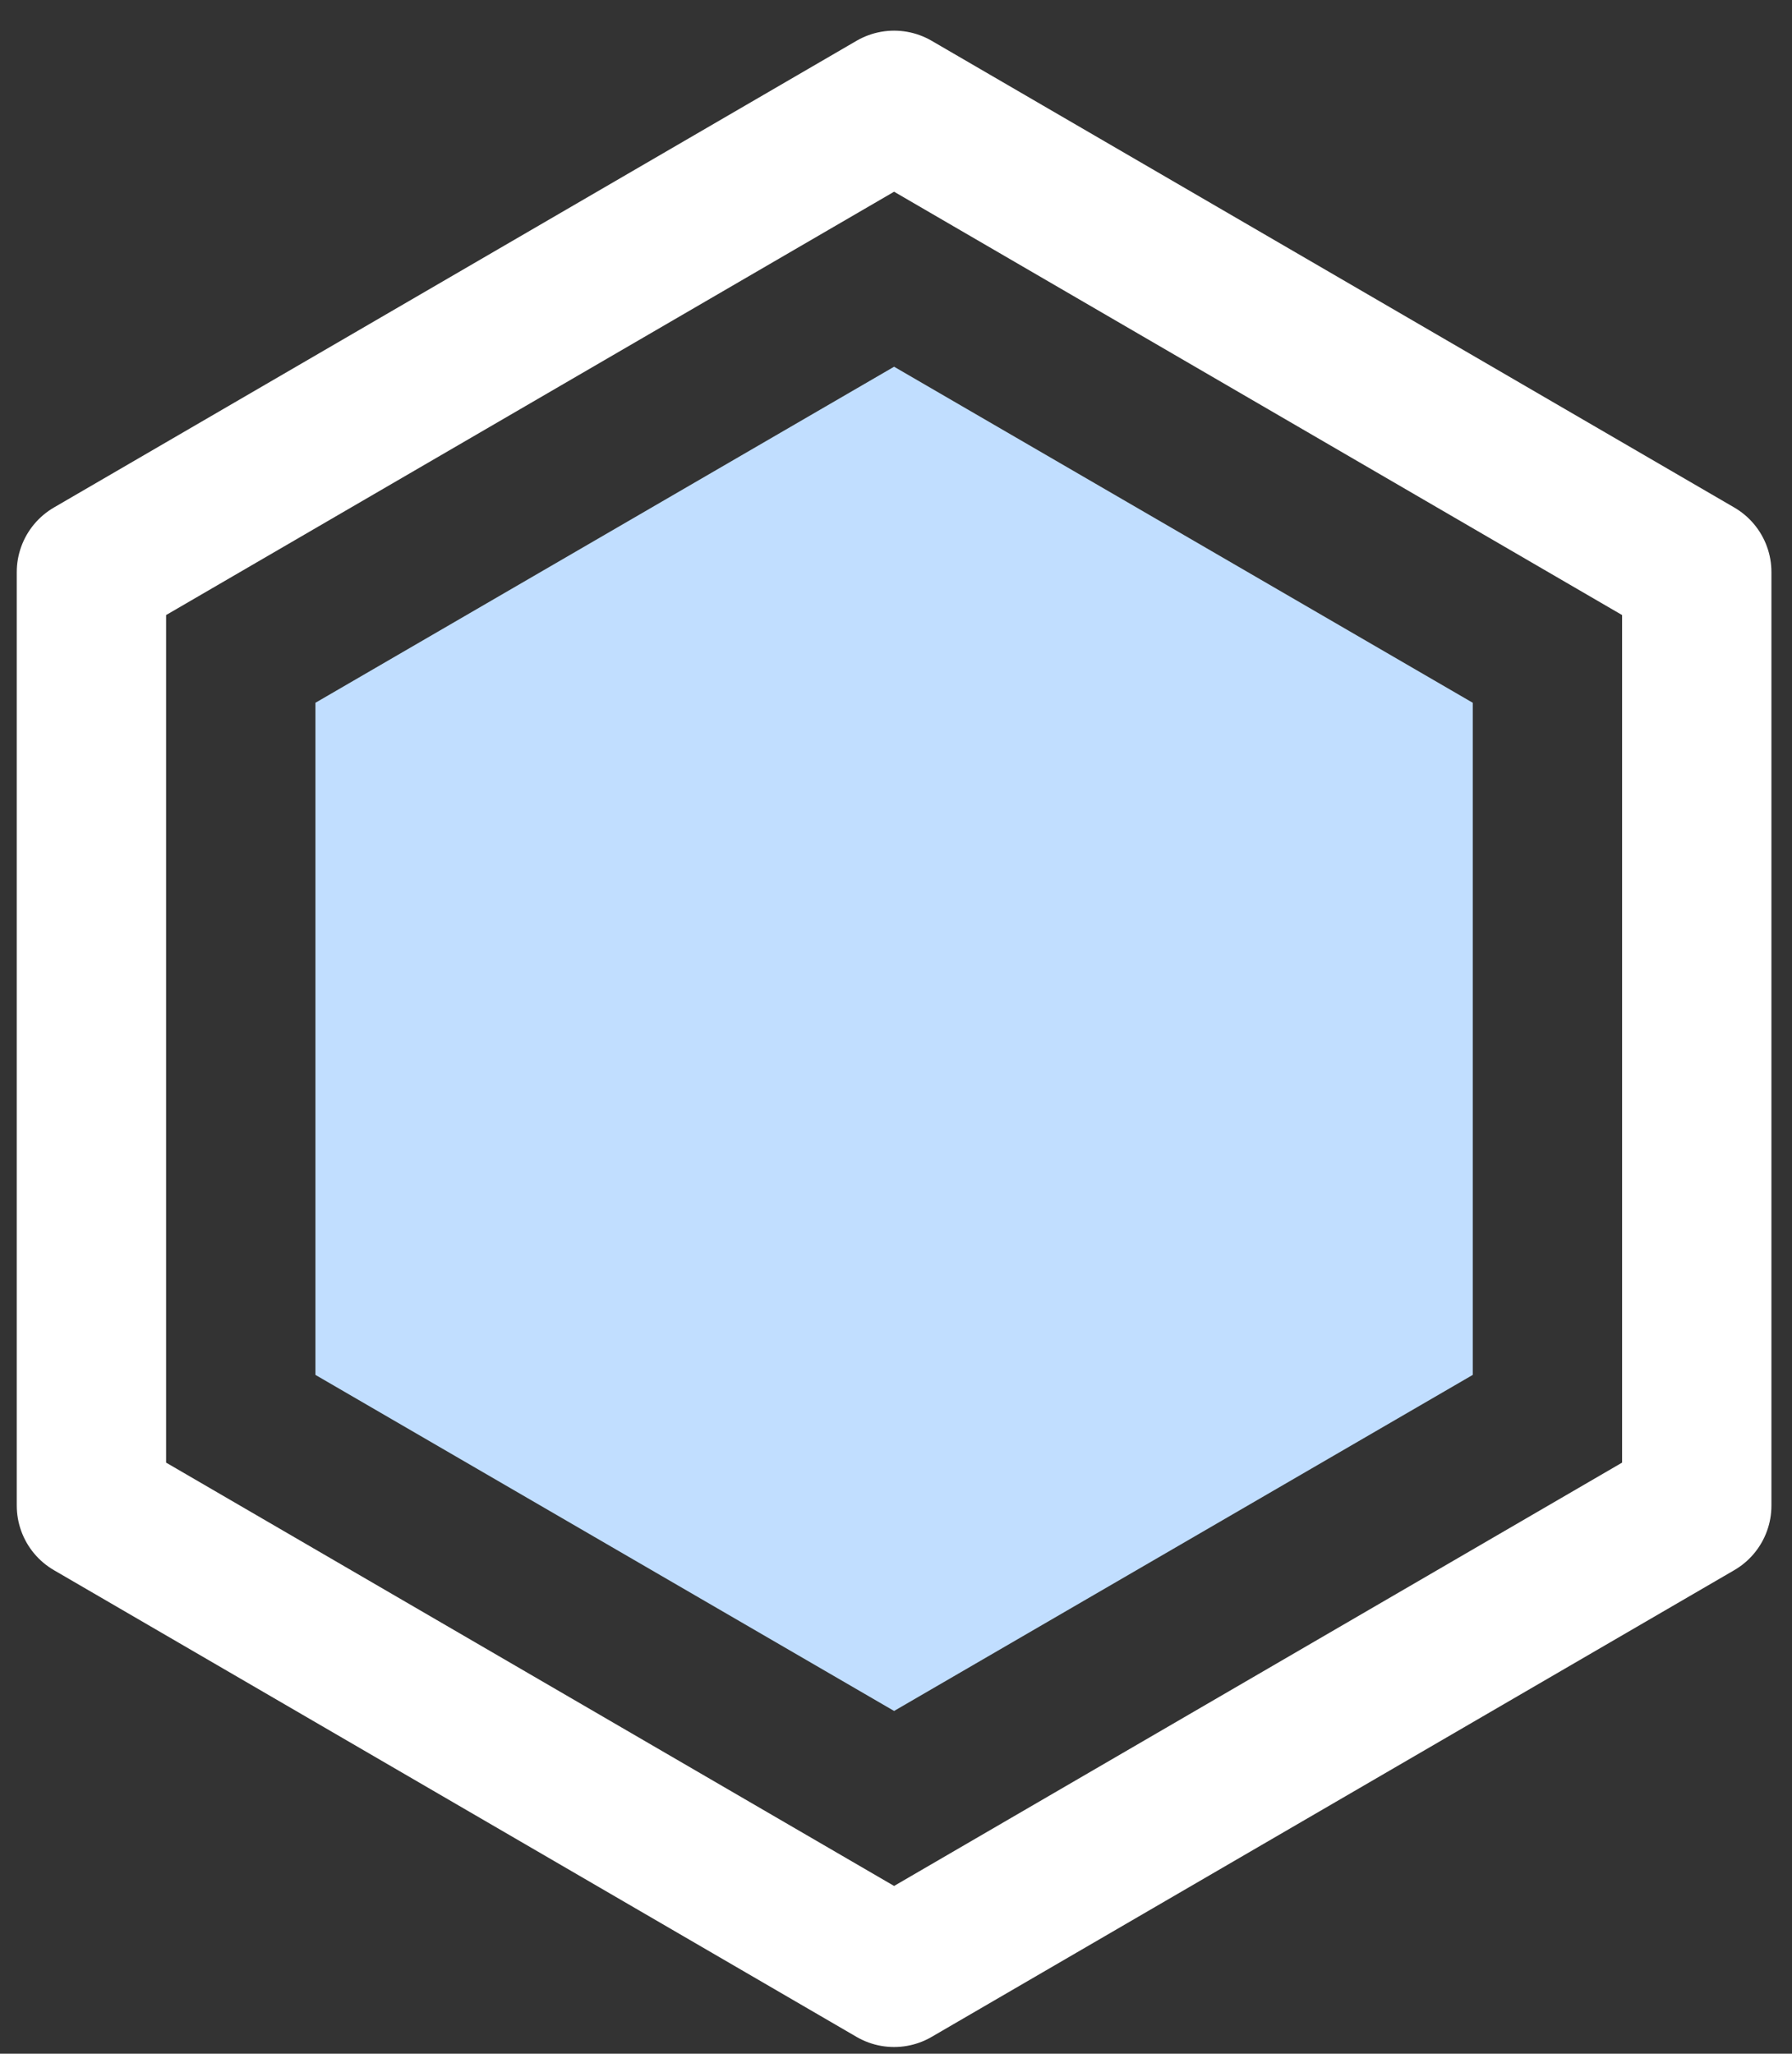 <svg width="48" height="55" viewBox="0 0 48 55" fill="none" xmlns="http://www.w3.org/2000/svg">
<rect x="0" y="0" width="48" height="55" fill="#333333" stroke="none"/>
<path fill-rule="evenodd" clip-rule="evenodd" d="M23.949 9.821L39.449 18.821V36.821L23.949 45.821L8.449 36.821L8.449 18.821L23.949 9.821Z" fill="#C1DEFF"/>
<path fill-rule="evenodd" clip-rule="evenodd" d="M23.949 2.821L45.449 15.321V40.321L23.949 52.821L2.449 40.321V15.321L23.949 2.821Z" stroke="white" stroke-width="4" stroke-linejoin="round"/>
</svg>
